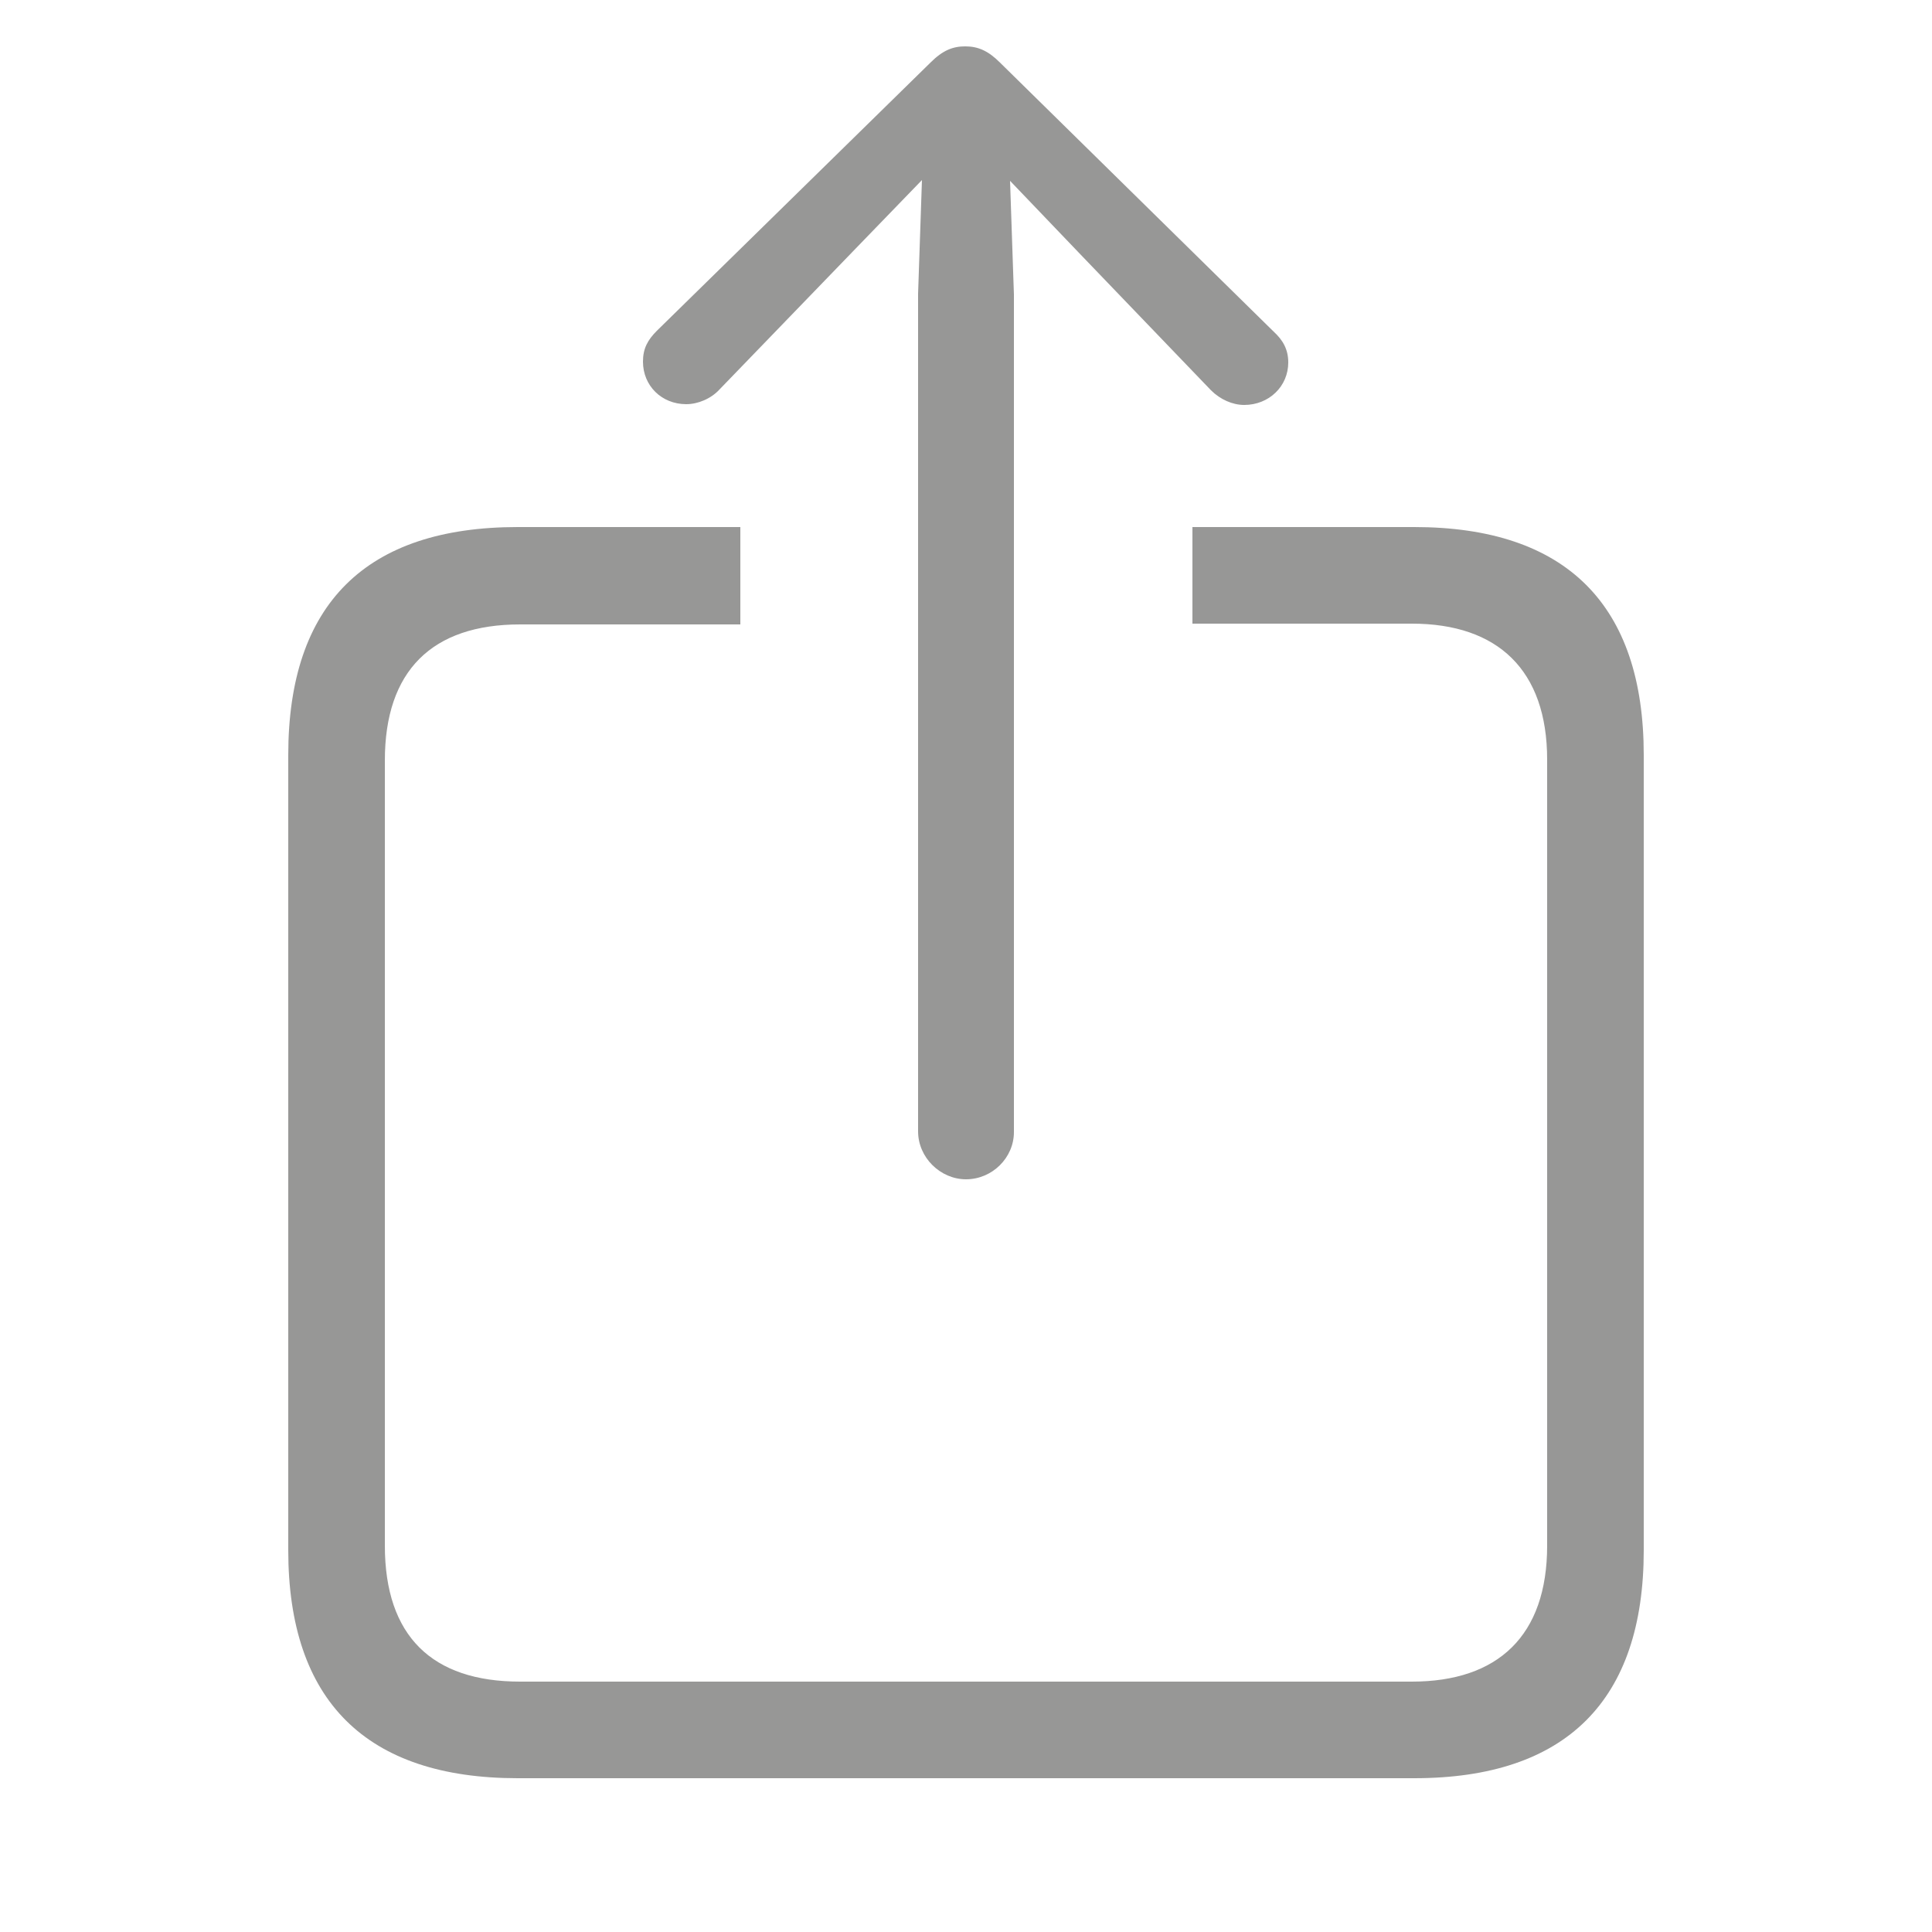<?xml version="1.0" encoding="utf-8"?>
<!-- Generator: Adobe Illustrator 27.1.1, SVG Export Plug-In . SVG Version: 6.00 Build 0)  -->
<svg version="1.1" id="Livello_1" xmlns="http://www.w3.org/2000/svg" xmlns:xlink="http://www.w3.org/1999/xlink" x="0px" y="0px"
	 viewBox="0 0 250 250" style="enable-background:new 0 0 250 250;" xml:space="preserve">
<style type="text/css">
	.st0{fill:#858584;fill-opacity:0.85;}
</style>
<g>
	<path class="st0" d="M67,230.1h116c19.7,0,29.7-10.1,29.7-29.5V97.7c0-19.4-10-29.5-29.7-29.5h-28.7v12.5h28.4
		c11.1,0,17.5,6,17.5,17.6V200c0,11.7-6.4,17.6-17.5,17.6H67.3c-11.4,0-17.5-5.9-17.5-17.6V98.4c0-11.6,6.1-17.6,17.5-17.6h28.5
		V68.2H67c-19.6,0-29.7,9.9-29.7,29.5v102.9C37.3,220.1,47.4,230.1,67,230.1z"/>
	<path class="st0" d="M125,152.6c3.4,0,6.2-2.8,6.2-6.1V38.1l-0.5-14.7l8.9,9.3l17.1,17.8c1.2,1.2,2.8,1.9,4.3,1.9
		c3.2,0,5.7-2.4,5.7-5.5c0-1.7-0.7-2.9-1.9-4L129.4,8.1c-1.5-1.5-2.8-2.1-4.5-2.1c-1.6,0-2.9,0.5-4.5,2.1L85,42.8
		c-1.2,1.2-1.8,2.3-1.8,4c0,3.1,2.4,5.5,5.6,5.5c1.5,0,3.2-0.7,4.3-1.9l17.2-17.8l9-9.3L118.8,38v108.4
		C118.8,149.8,121.7,152.6,125,152.6z"/>
</g>
</svg>
